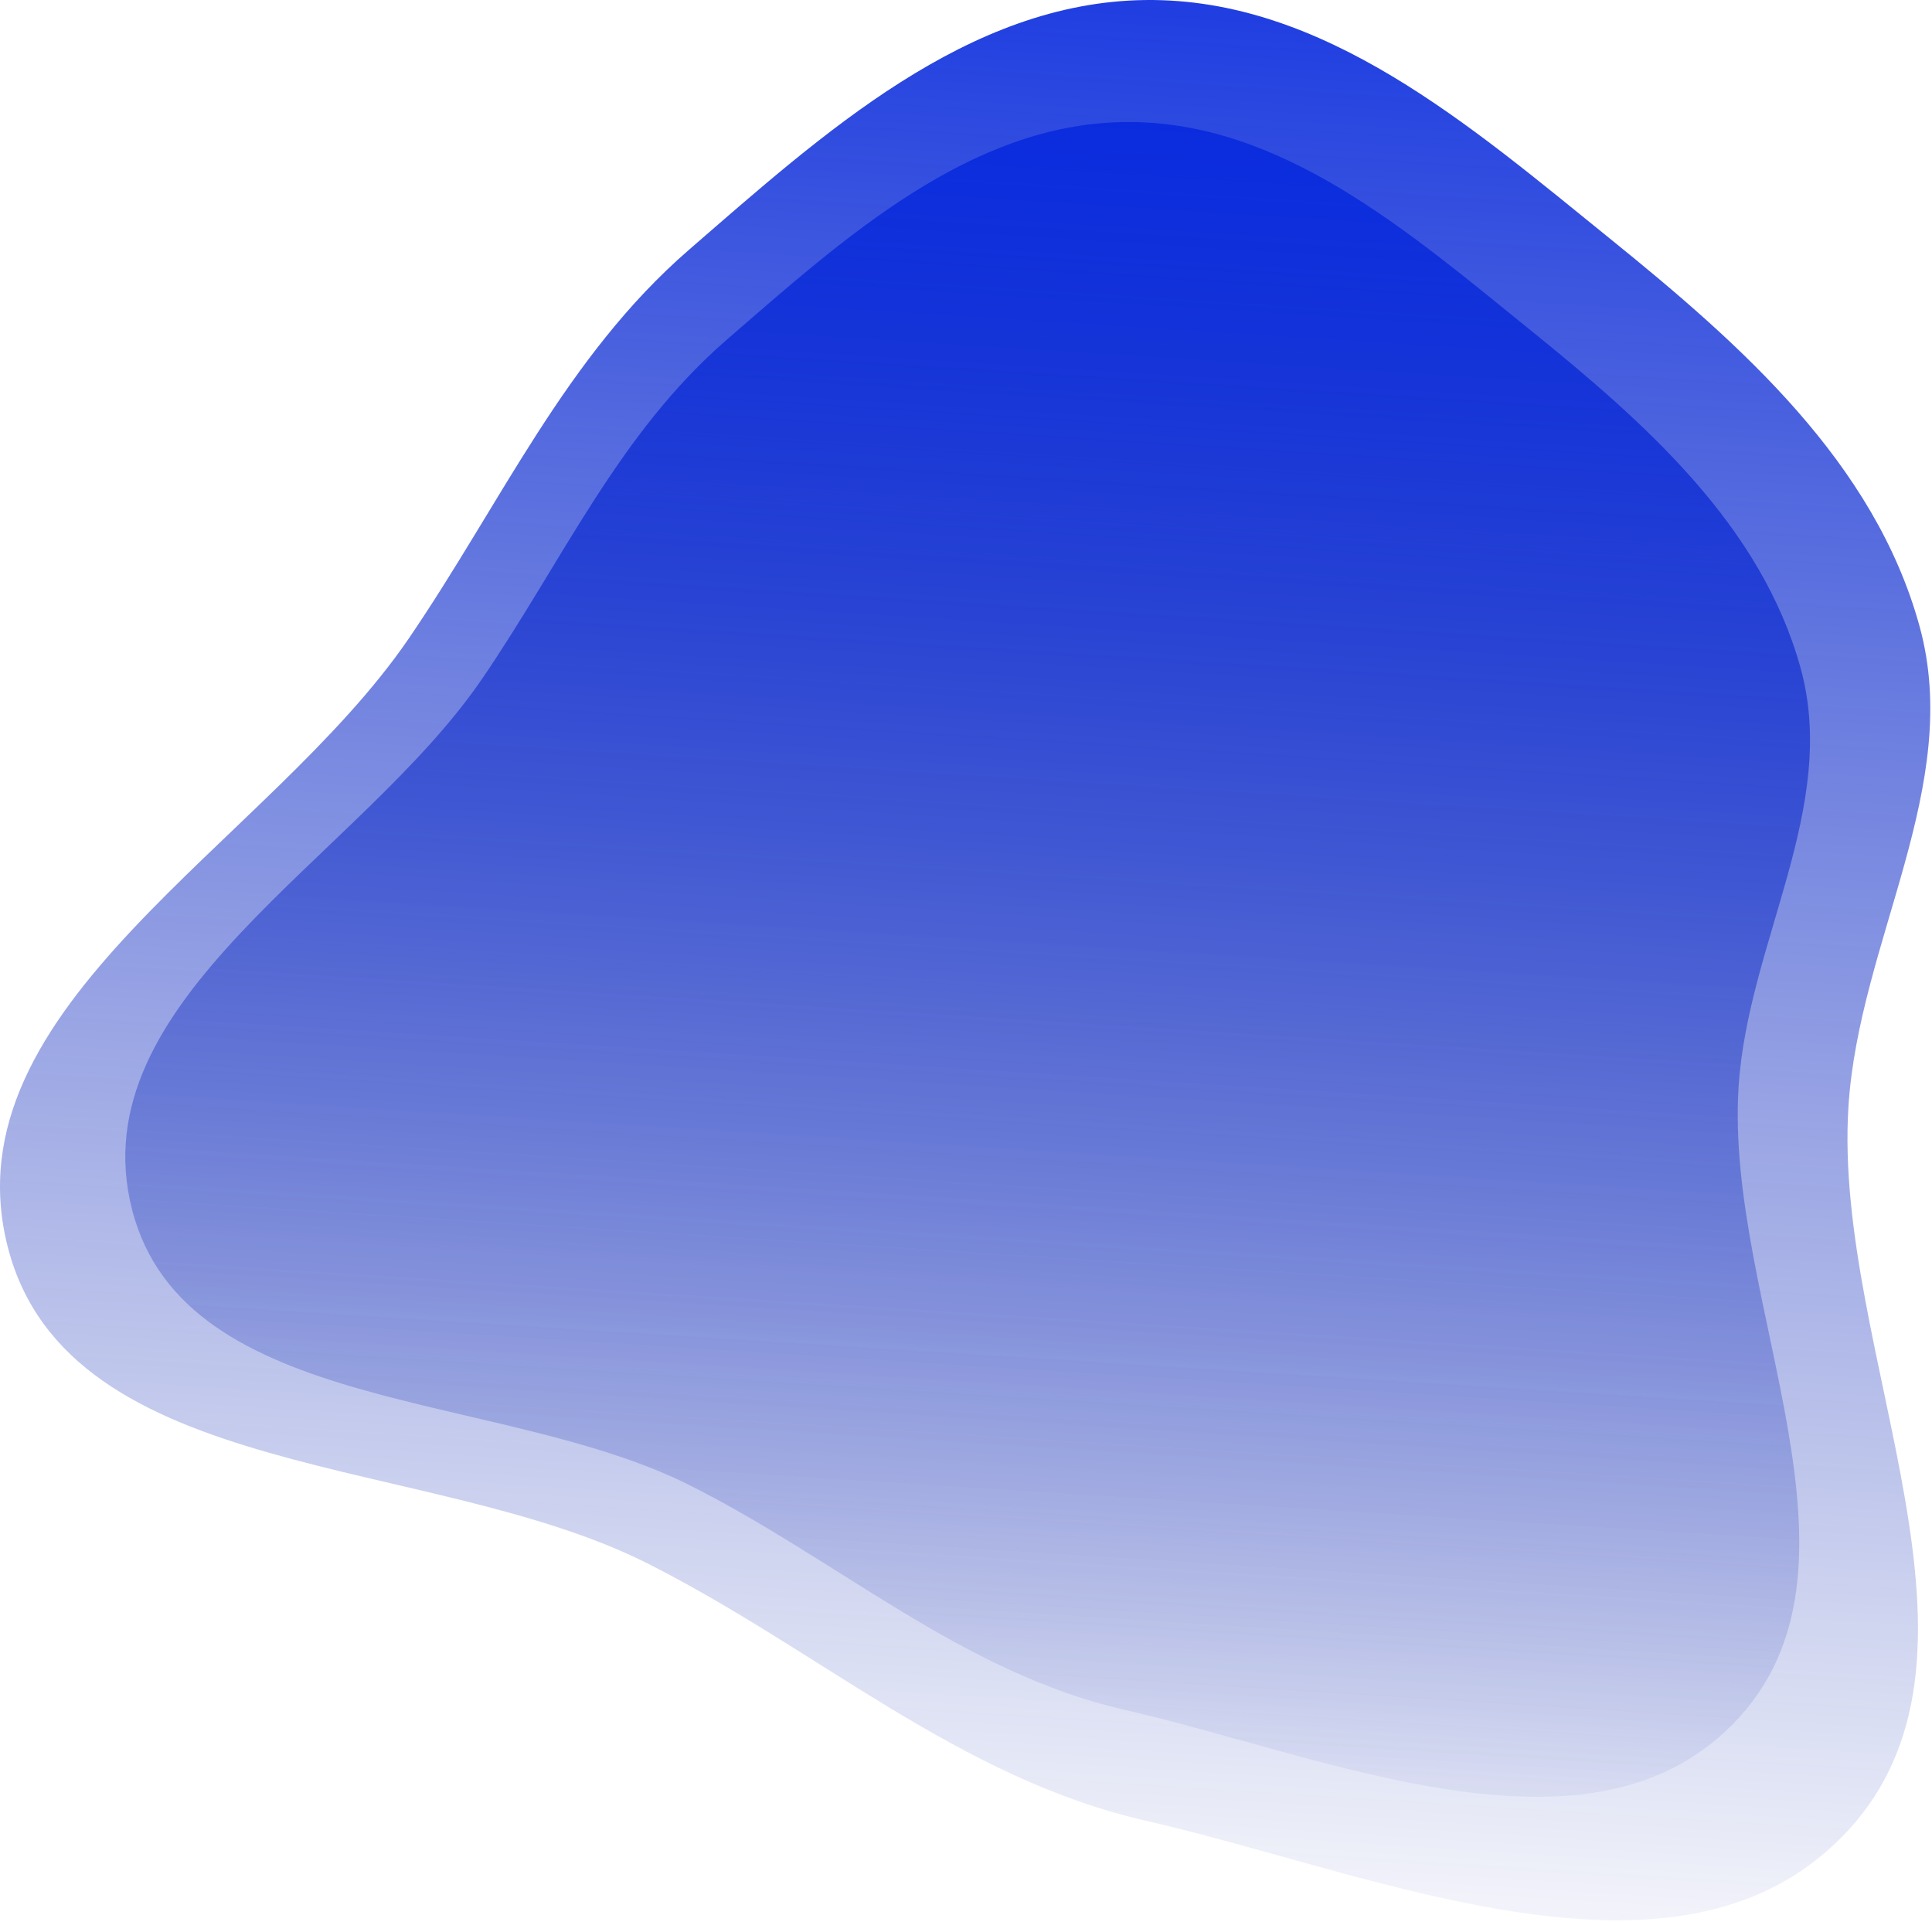 <svg width="586" height="583" viewBox="0 0 586 583" fill="none" xmlns="http://www.w3.org/2000/svg">
<path fill-rule="evenodd" clip-rule="evenodd" d="M347.362 0.008C401.471 -0.658 446.178 38.299 488.255 72.326C528.252 104.671 568.579 140.342 582.221 189.939C595.561 238.436 563.876 285.359 560.66 335.554C555.818 411.11 611.81 503.17 558.691 557.12C508.015 608.589 417.77 568.309 347.362 552.188C290.733 539.223 248.19 500.296 196.312 474.152C130.309 440.89 20.843 449.907 2.387 378.338C-16.479 305.181 81.38 256.064 123.981 193.668C151.983 152.654 171.444 108.298 208.968 75.767C249.701 40.453 293.456 0.673 347.362 0.008Z" fill="url(#paint0_linear)"/>
<path fill-rule="evenodd" clip-rule="evenodd" d="M341.172 37.007C388.398 36.426 427.417 70.404 464.141 100.082C499.05 128.293 534.247 159.404 546.154 202.662C557.796 244.961 530.143 285.886 527.335 329.665C523.109 395.564 571.978 475.858 525.617 522.912C481.387 567.802 402.623 532.671 341.172 518.611C291.747 507.303 254.617 473.351 209.338 450.548C151.732 421.538 56.191 429.402 40.083 366.981C23.617 303.174 109.027 260.335 146.208 205.915C170.648 170.143 187.634 131.456 220.384 103.083C255.936 72.282 294.123 37.587 341.172 37.007Z" fill="url(#paint1_linear)"/>
<defs>
<linearGradient id="paint0_linear" x1="420.013" y1="-128.859" x2="373.33" y2="610.797" gradientUnits="userSpaceOnUse">
<stop offset="0.092" stop-color="#072AE4"/>
<stop offset="1" stop-color="#0A22A4" stop-opacity="0"/>
</linearGradient>
<linearGradient id="paint1_linear" x1="404.581" y1="-75.389" x2="363.892" y2="569.732" gradientUnits="userSpaceOnUse">
<stop offset="0.092" stop-color="#072AE4"/>
<stop offset="1" stop-color="#0A22A4" stop-opacity="0"/>
</linearGradient>
</defs>
</svg>
